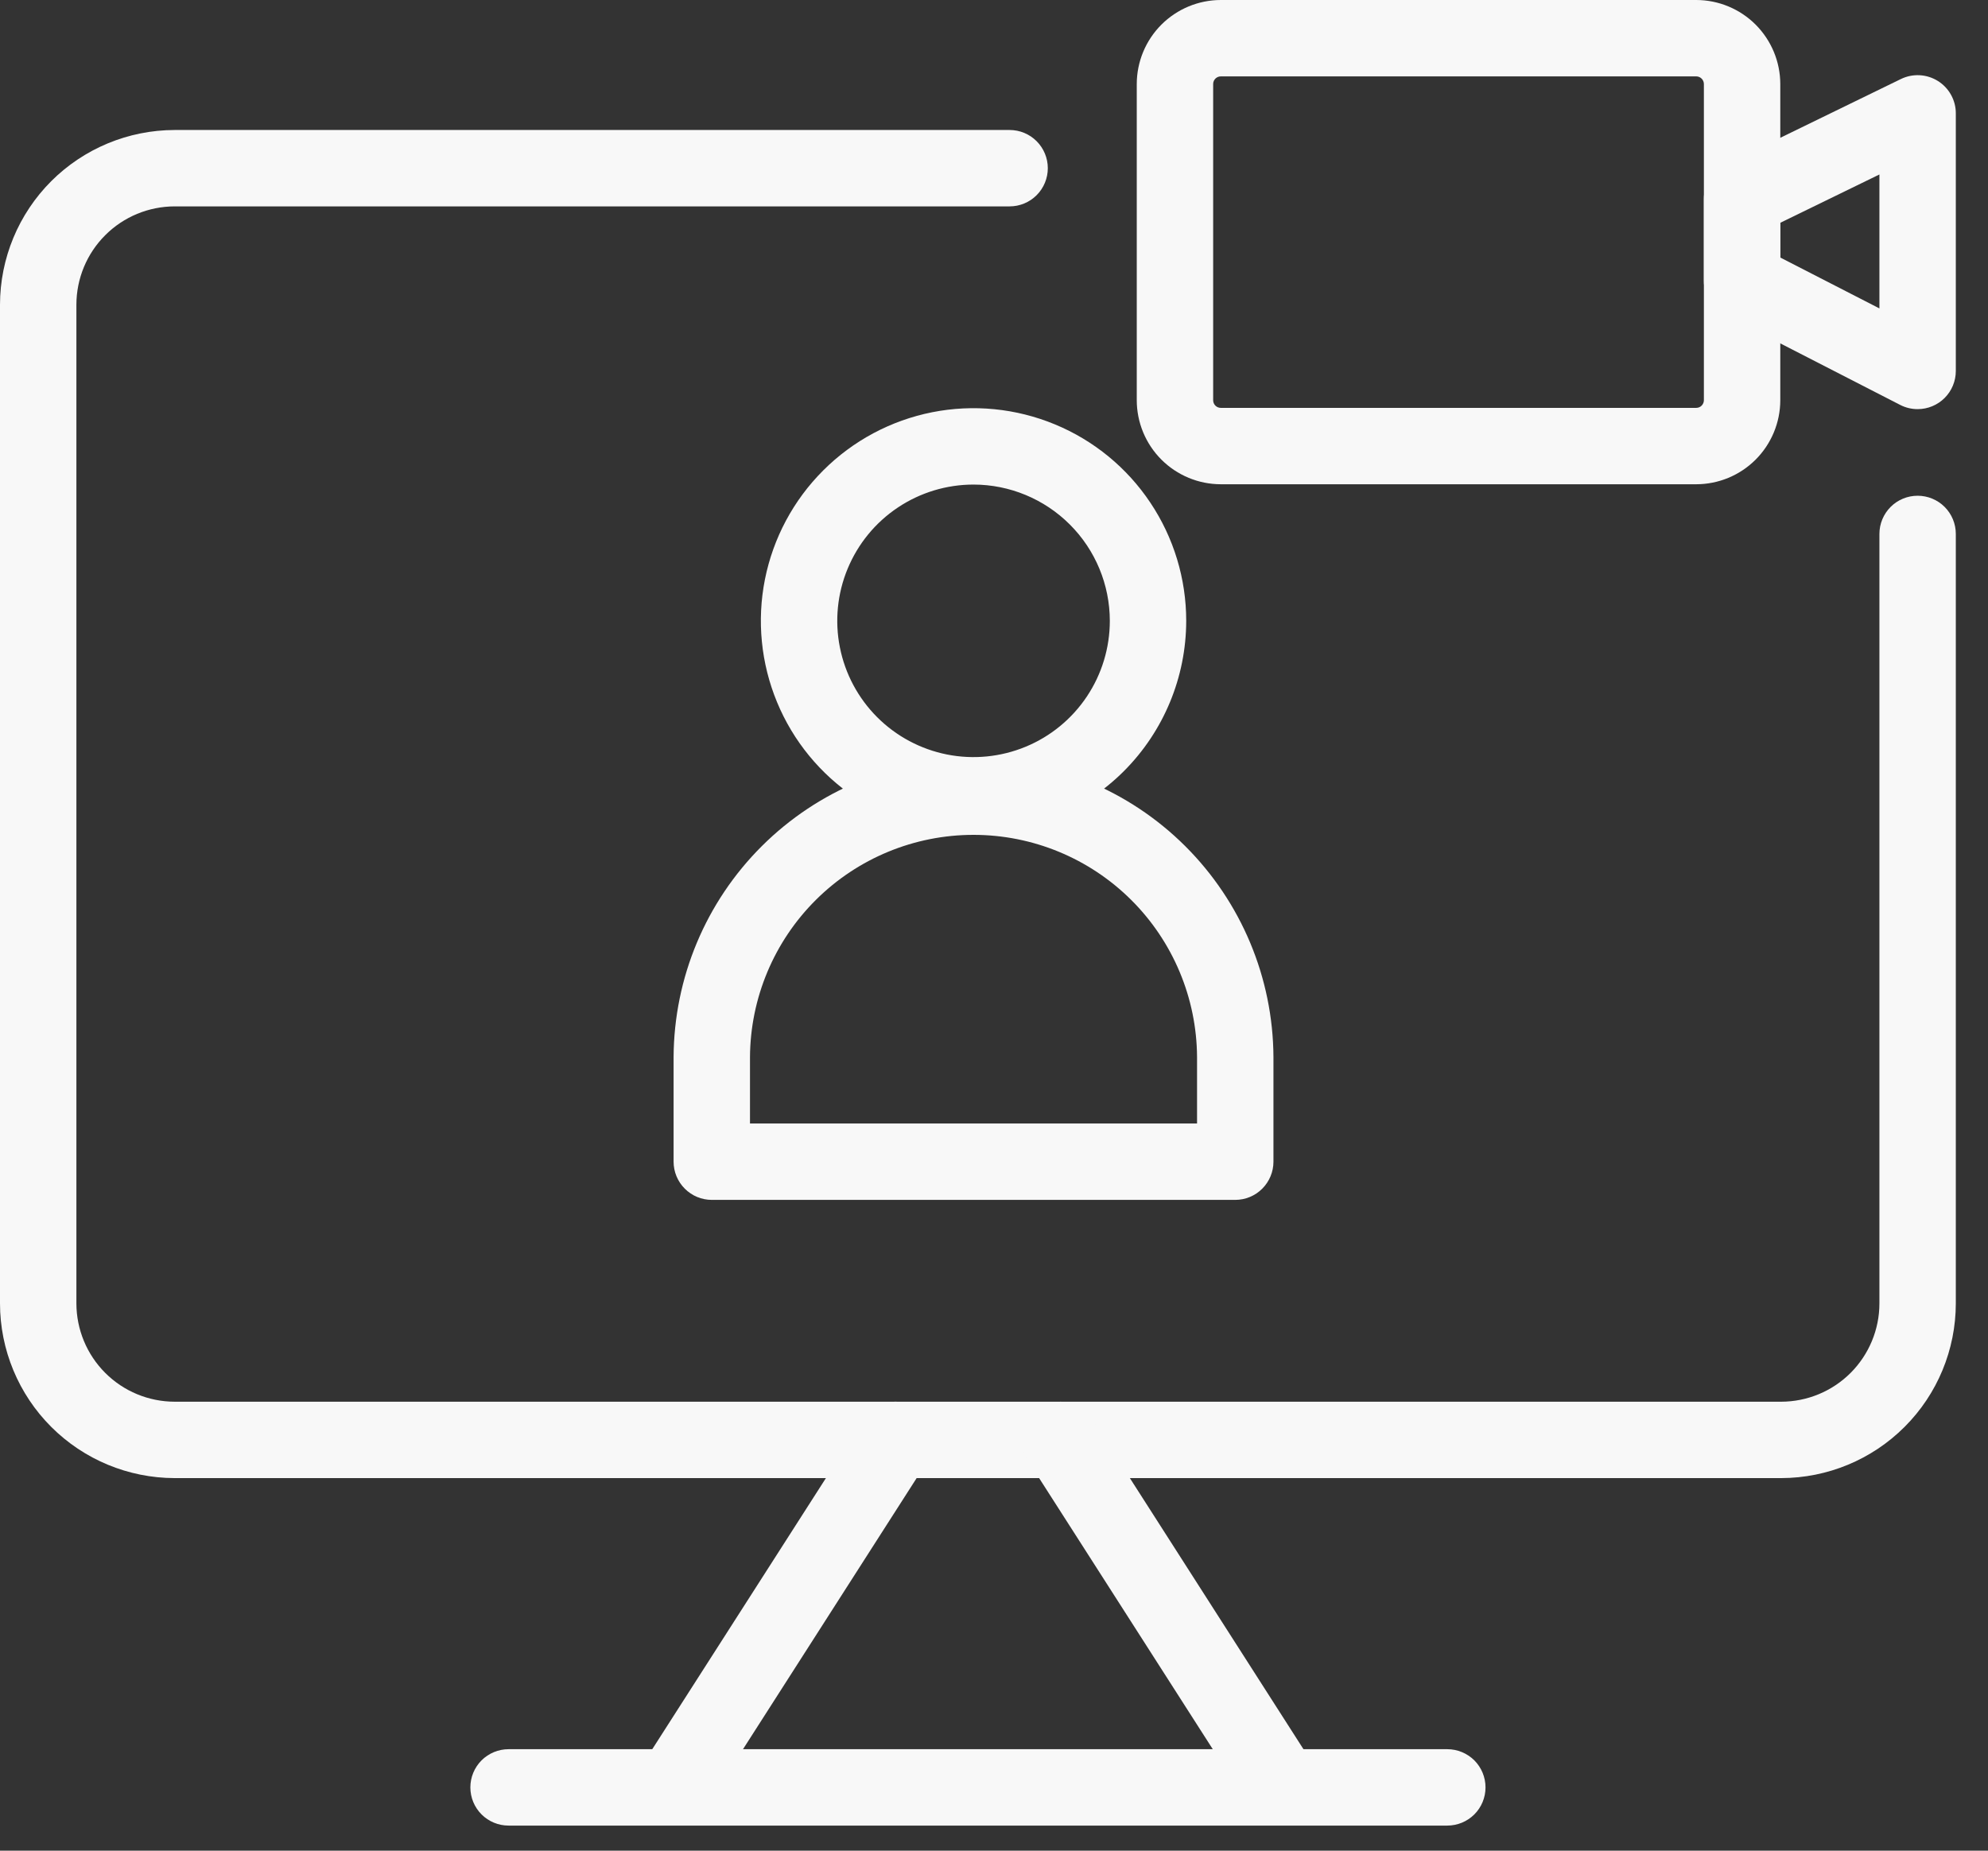 <?xml version="1.0" encoding="UTF-8"?> <svg xmlns="http://www.w3.org/2000/svg" width="58" height="54" viewBox="0 0 58 54" fill="none"><rect x="0" y="0" width="58" height="54" fill="#333333" stroke="none"/><path d="M51.965 43.129H5.097C3.745 43.127 2.45 42.59 1.494 41.634C0.539 40.679 0.001 39.383 0 38.032L0 8.889C0.002 7.538 0.539 6.243 1.494 5.287C2.45 4.332 3.745 3.795 5.097 3.793H29.455C29.751 3.793 30.034 3.91 30.243 4.119C30.452 4.328 30.57 4.612 30.57 4.907C30.57 5.203 30.452 5.487 30.243 5.696C30.034 5.905 29.751 6.022 29.455 6.022H5.097C4.336 6.023 3.607 6.325 3.07 6.863C2.532 7.4 2.23 8.129 2.229 8.889V38.032C2.23 38.792 2.532 39.521 3.07 40.059C3.607 40.597 4.336 40.899 5.097 40.9H51.965C52.725 40.899 53.454 40.597 53.992 40.059C54.529 39.521 54.832 38.792 54.832 38.032V15.579C54.832 15.284 54.95 15 55.159 14.791C55.368 14.582 55.651 14.465 55.947 14.465C56.242 14.465 56.526 14.582 56.735 14.791C56.944 15 57.061 15.284 57.061 15.579V38.032C57.06 39.383 56.523 40.679 55.567 41.634C54.612 42.59 53.316 43.127 51.965 43.129Z" fill="#F8F8F8"></path><path d="M37.347 53.153C37.16 53.153 36.976 53.106 36.812 53.017C36.648 52.927 36.509 52.797 36.408 52.64L29.988 42.616C29.829 42.367 29.775 42.065 29.838 41.776C29.902 41.487 30.077 41.236 30.326 41.076C30.575 40.917 30.877 40.863 31.166 40.926C31.454 40.99 31.706 41.165 31.866 41.414L38.284 51.438C38.392 51.606 38.453 51.8 38.46 52C38.467 52.2 38.42 52.398 38.324 52.574C38.228 52.749 38.087 52.896 37.915 52.998C37.743 53.1 37.546 53.154 37.346 53.154L37.347 53.153Z" fill="#F8F8F8"></path><path d="M19.713 53.153C19.513 53.153 19.316 53.099 19.144 52.997C18.972 52.895 18.831 52.748 18.735 52.573C18.639 52.397 18.592 52.199 18.599 51.999C18.606 51.8 18.667 51.605 18.775 51.437L25.195 41.413C25.354 41.164 25.606 40.989 25.894 40.925C26.183 40.862 26.485 40.916 26.734 41.075C26.983 41.235 27.158 41.486 27.222 41.775C27.285 42.064 27.231 42.366 27.072 42.615L20.652 52.64C20.551 52.797 20.412 52.927 20.248 53.017C20.084 53.106 19.9 53.153 19.713 53.153Z" fill="#F8F8F8"></path><path d="M42.225 53.268H14.837C14.542 53.268 14.258 53.151 14.049 52.942C13.84 52.733 13.723 52.449 13.723 52.154C13.723 51.858 13.84 51.575 14.049 51.365C14.258 51.157 14.542 51.039 14.837 51.039H42.225C42.521 51.039 42.804 51.157 43.014 51.365C43.223 51.575 43.34 51.858 43.34 52.154C43.34 52.449 43.223 52.733 43.014 52.942C42.804 53.151 42.521 53.268 42.225 53.268Z" fill="#F8F8F8"></path><path d="M28.403 24.32C27.176 24.32 25.976 23.956 24.956 23.274C23.936 22.593 23.14 21.623 22.671 20.49C22.201 19.356 22.078 18.108 22.317 16.905C22.557 15.701 23.148 14.595 24.016 13.728C24.883 12.86 25.989 12.269 27.193 12.029C28.396 11.79 29.644 11.913 30.778 12.383C31.912 12.852 32.881 13.647 33.562 14.668C34.244 15.688 34.608 16.888 34.608 18.115C34.606 19.76 33.952 21.337 32.789 22.501C31.625 23.664 30.048 24.318 28.403 24.32ZM28.403 14.139C27.617 14.139 26.848 14.372 26.194 14.809C25.54 15.246 25.031 15.867 24.73 16.594C24.429 17.32 24.35 18.12 24.504 18.891C24.657 19.662 25.036 20.371 25.592 20.927C26.148 21.483 26.856 21.861 27.628 22.015C28.399 22.168 29.198 22.089 29.925 21.788C30.651 21.488 31.272 20.978 31.709 20.324C32.146 19.67 32.379 18.901 32.379 18.115C32.378 17.061 31.959 16.05 31.213 15.305C30.468 14.56 29.457 14.14 28.403 14.139Z" fill="#F8F8F8"></path><path d="M36.038 35.011H20.767C20.471 35.011 20.188 34.894 19.979 34.684C19.77 34.475 19.652 34.192 19.652 33.897V30.843C19.664 28.53 20.591 26.316 22.231 24.684C23.87 23.053 26.089 22.137 28.402 22.137C30.715 22.137 32.934 23.053 34.574 24.684C36.214 26.316 37.141 28.53 37.153 30.843V33.897C37.153 34.192 37.035 34.475 36.826 34.684C36.617 34.894 36.334 35.011 36.038 35.011ZM21.881 32.782H34.924V30.843C34.914 29.12 34.222 27.471 33 26.256C31.778 25.041 30.125 24.36 28.402 24.36C26.68 24.36 25.027 25.041 23.805 26.256C22.583 27.471 21.891 29.12 21.881 30.843V32.782Z" fill="#F8F8F8"></path><path d="M49.488 14.13H35.617C34.967 14.129 34.344 13.871 33.884 13.411C33.424 12.951 33.166 12.328 33.165 11.678V2.452C33.166 1.802 33.424 1.179 33.884 0.719C34.344 0.259 34.967 0.001 35.617 0H49.488C50.138 0.001 50.761 0.259 51.221 0.719C51.68 1.179 51.939 1.802 51.94 2.452V11.678C51.939 12.328 51.68 12.951 51.221 13.411C50.761 13.871 50.138 14.129 49.488 14.13ZM35.617 2.229C35.558 2.229 35.501 2.252 35.459 2.294C35.417 2.336 35.394 2.393 35.394 2.452V11.678C35.394 11.737 35.417 11.794 35.459 11.836C35.501 11.878 35.558 11.901 35.617 11.901H49.488C49.547 11.901 49.603 11.878 49.645 11.836C49.687 11.794 49.711 11.737 49.711 11.678V2.452C49.711 2.393 49.687 2.336 49.645 2.294C49.603 2.252 49.547 2.229 49.488 2.229H35.617Z" fill="#F8F8F8"></path><path d="M55.947 11.938C55.77 11.938 55.595 11.896 55.438 11.815L50.315 9.185C50.133 9.092 49.98 8.95 49.873 8.775C49.767 8.6 49.71 8.399 49.71 8.194V5.804C49.71 5.595 49.769 5.391 49.879 5.213C49.99 5.036 50.148 4.894 50.336 4.802L55.459 2.306C55.629 2.223 55.817 2.185 56.006 2.195C56.195 2.205 56.378 2.263 56.538 2.363C56.698 2.463 56.831 2.603 56.922 2.768C57.014 2.934 57.062 3.12 57.061 3.309V10.824C57.061 11.12 56.944 11.403 56.735 11.612C56.526 11.821 56.242 11.938 55.947 11.938ZM51.939 7.514L54.832 8.999V5.091L51.939 6.501V7.514Z" fill="#F8F8F8"></path></svg> 